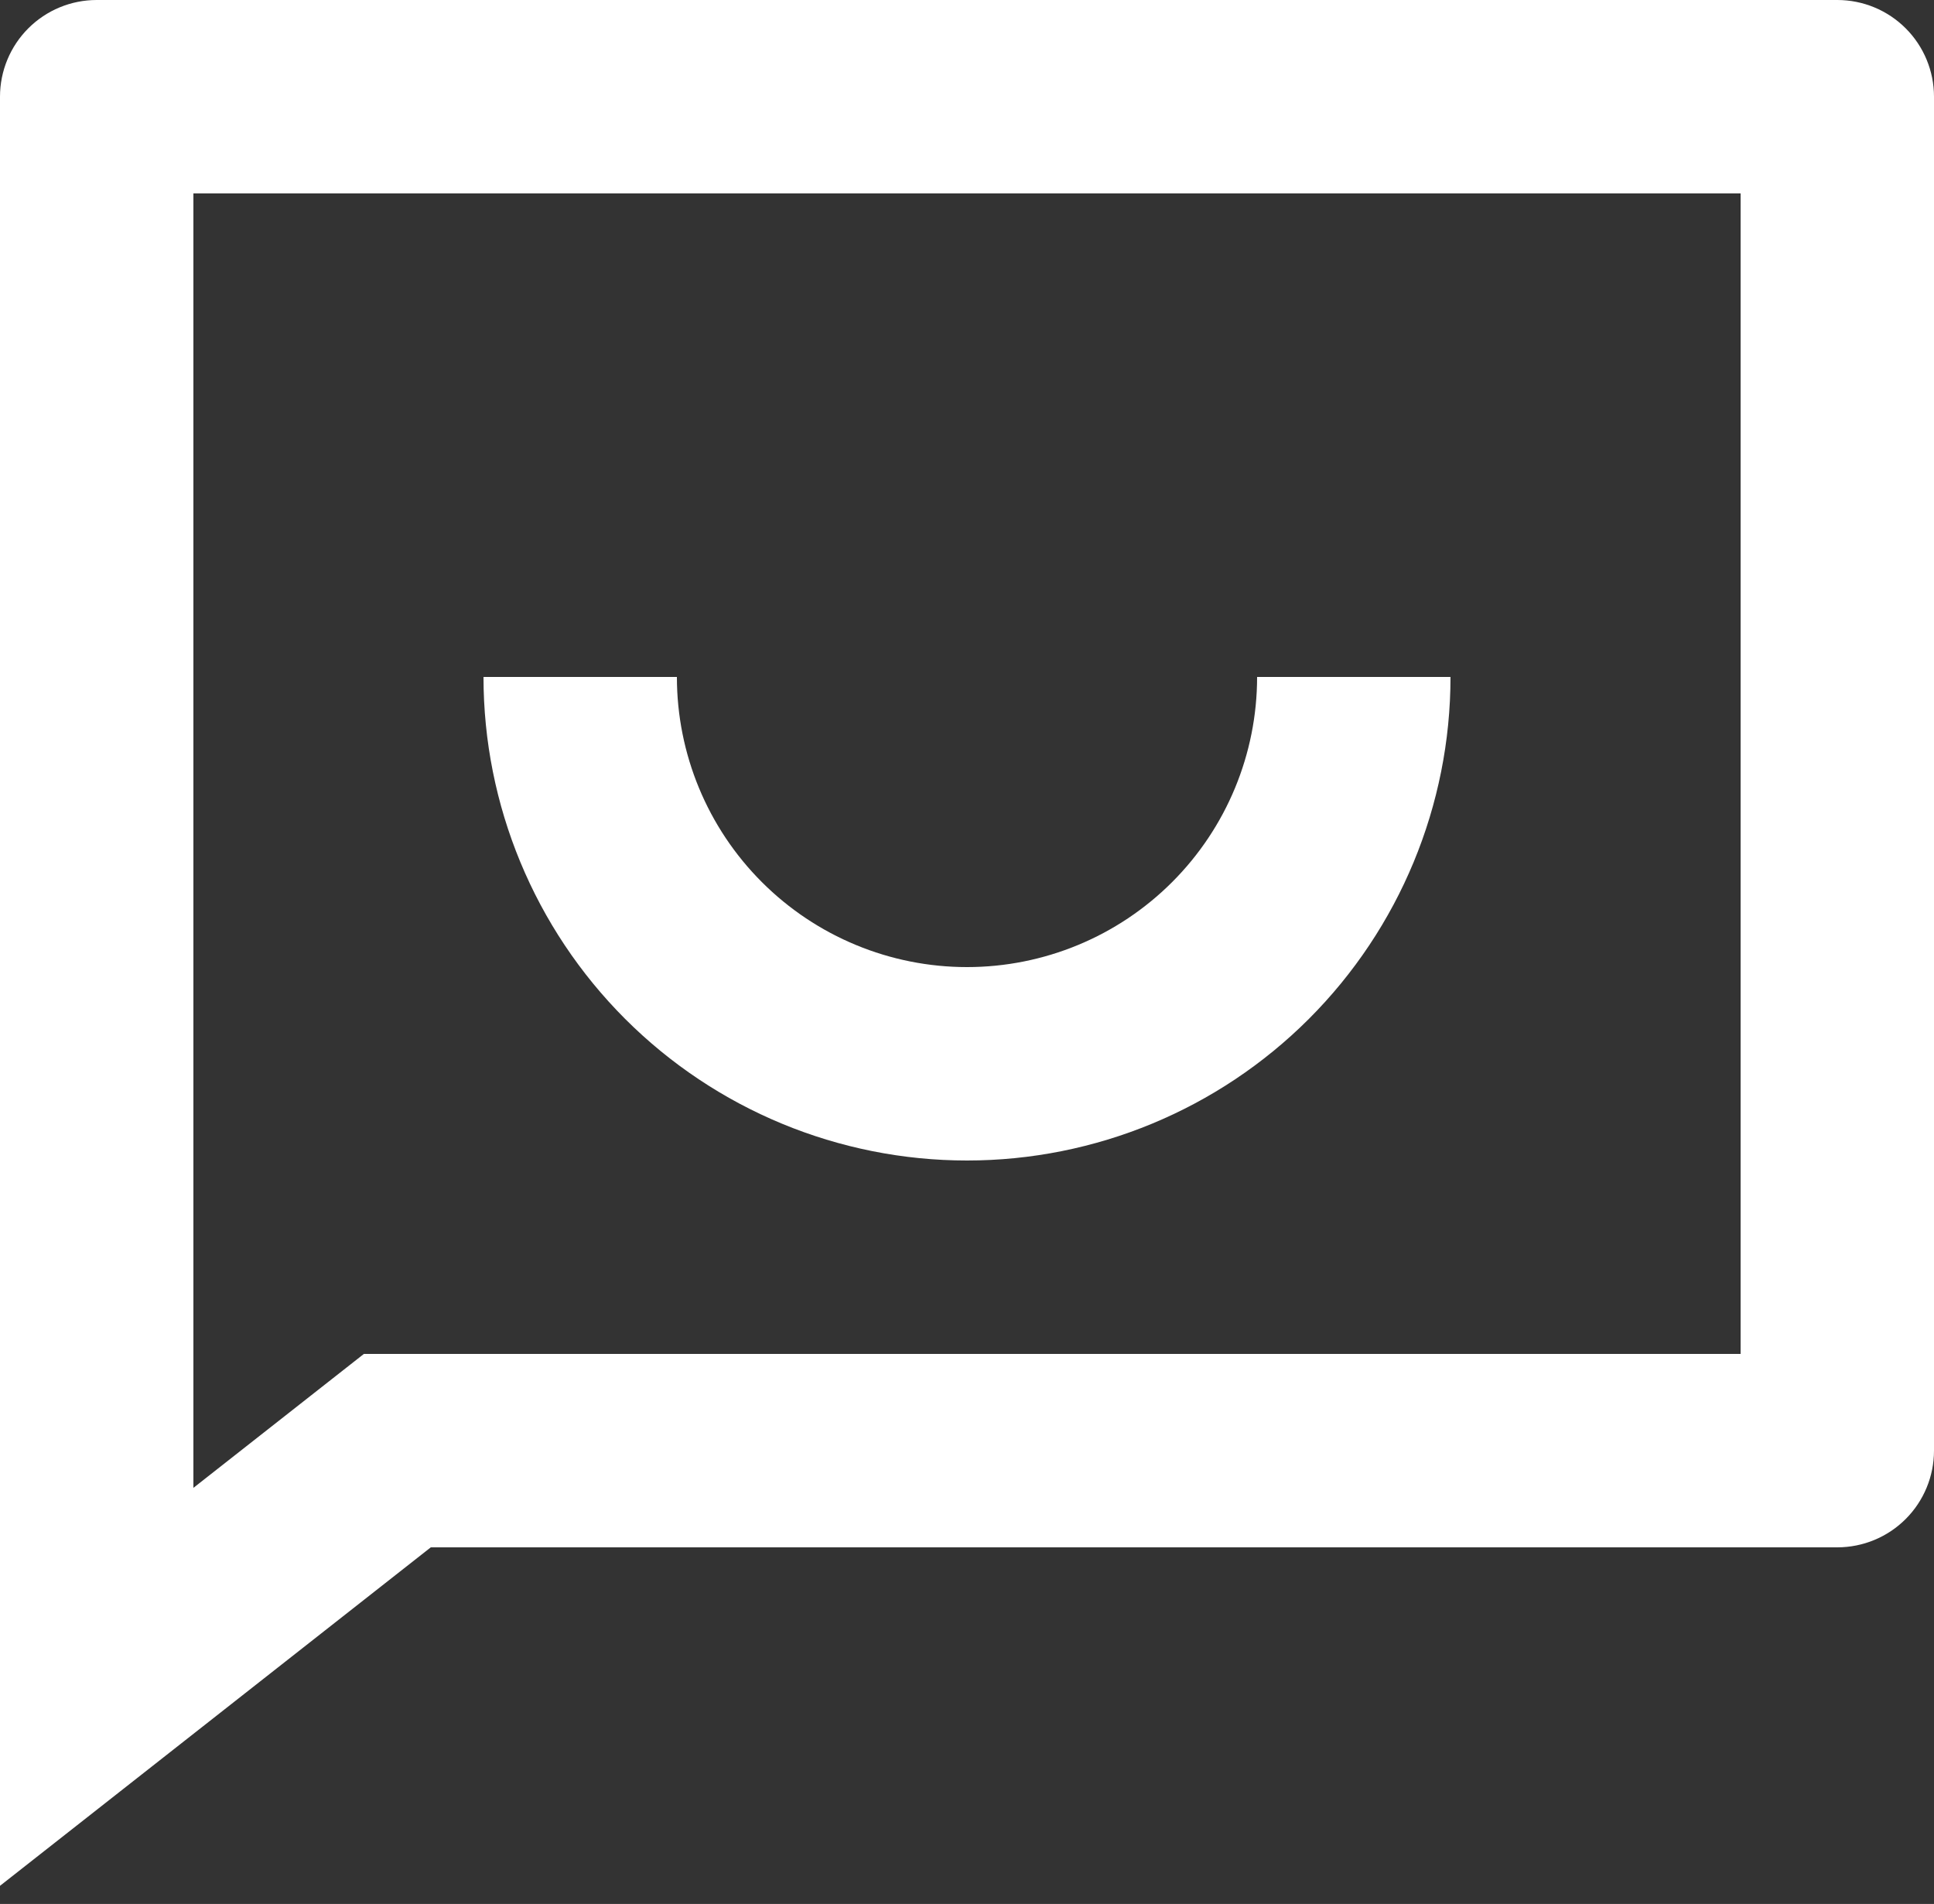 <svg width="64" height="63" viewBox="0 0 64 63" fill="none" xmlns="http://www.w3.org/2000/svg">
<rect x="0" y="0" width="64" height="63" fill="#333333" stroke="none"/>
<path d="M14.256 51.2L0 62.4V3.2C0 2.351 0.337 1.537 0.937 0.937C1.537 0.337 2.351 0 3.2 0H60.8C61.649 0 62.463 0.337 63.063 0.937C63.663 1.537 64 2.351 64 3.2V48C64 48.849 63.663 49.663 63.063 50.263C62.463 50.863 61.649 51.2 60.8 51.2H14.256ZM12.042 44.8H57.6V6.4H6.4V49.232L12.042 44.8ZM16 22.4H22.4C22.4 24.946 23.411 27.388 25.212 29.188C27.012 30.989 29.454 32 32 32C34.546 32 36.988 30.989 38.788 29.188C40.589 27.388 41.6 24.946 41.6 22.4H48C48 26.643 46.314 30.713 43.314 33.714C40.313 36.714 36.243 38.4 32 38.4C27.756 38.4 23.687 36.714 20.686 33.714C17.686 30.713 16 26.643 16 22.4Z" fill="white"/>
</svg>
